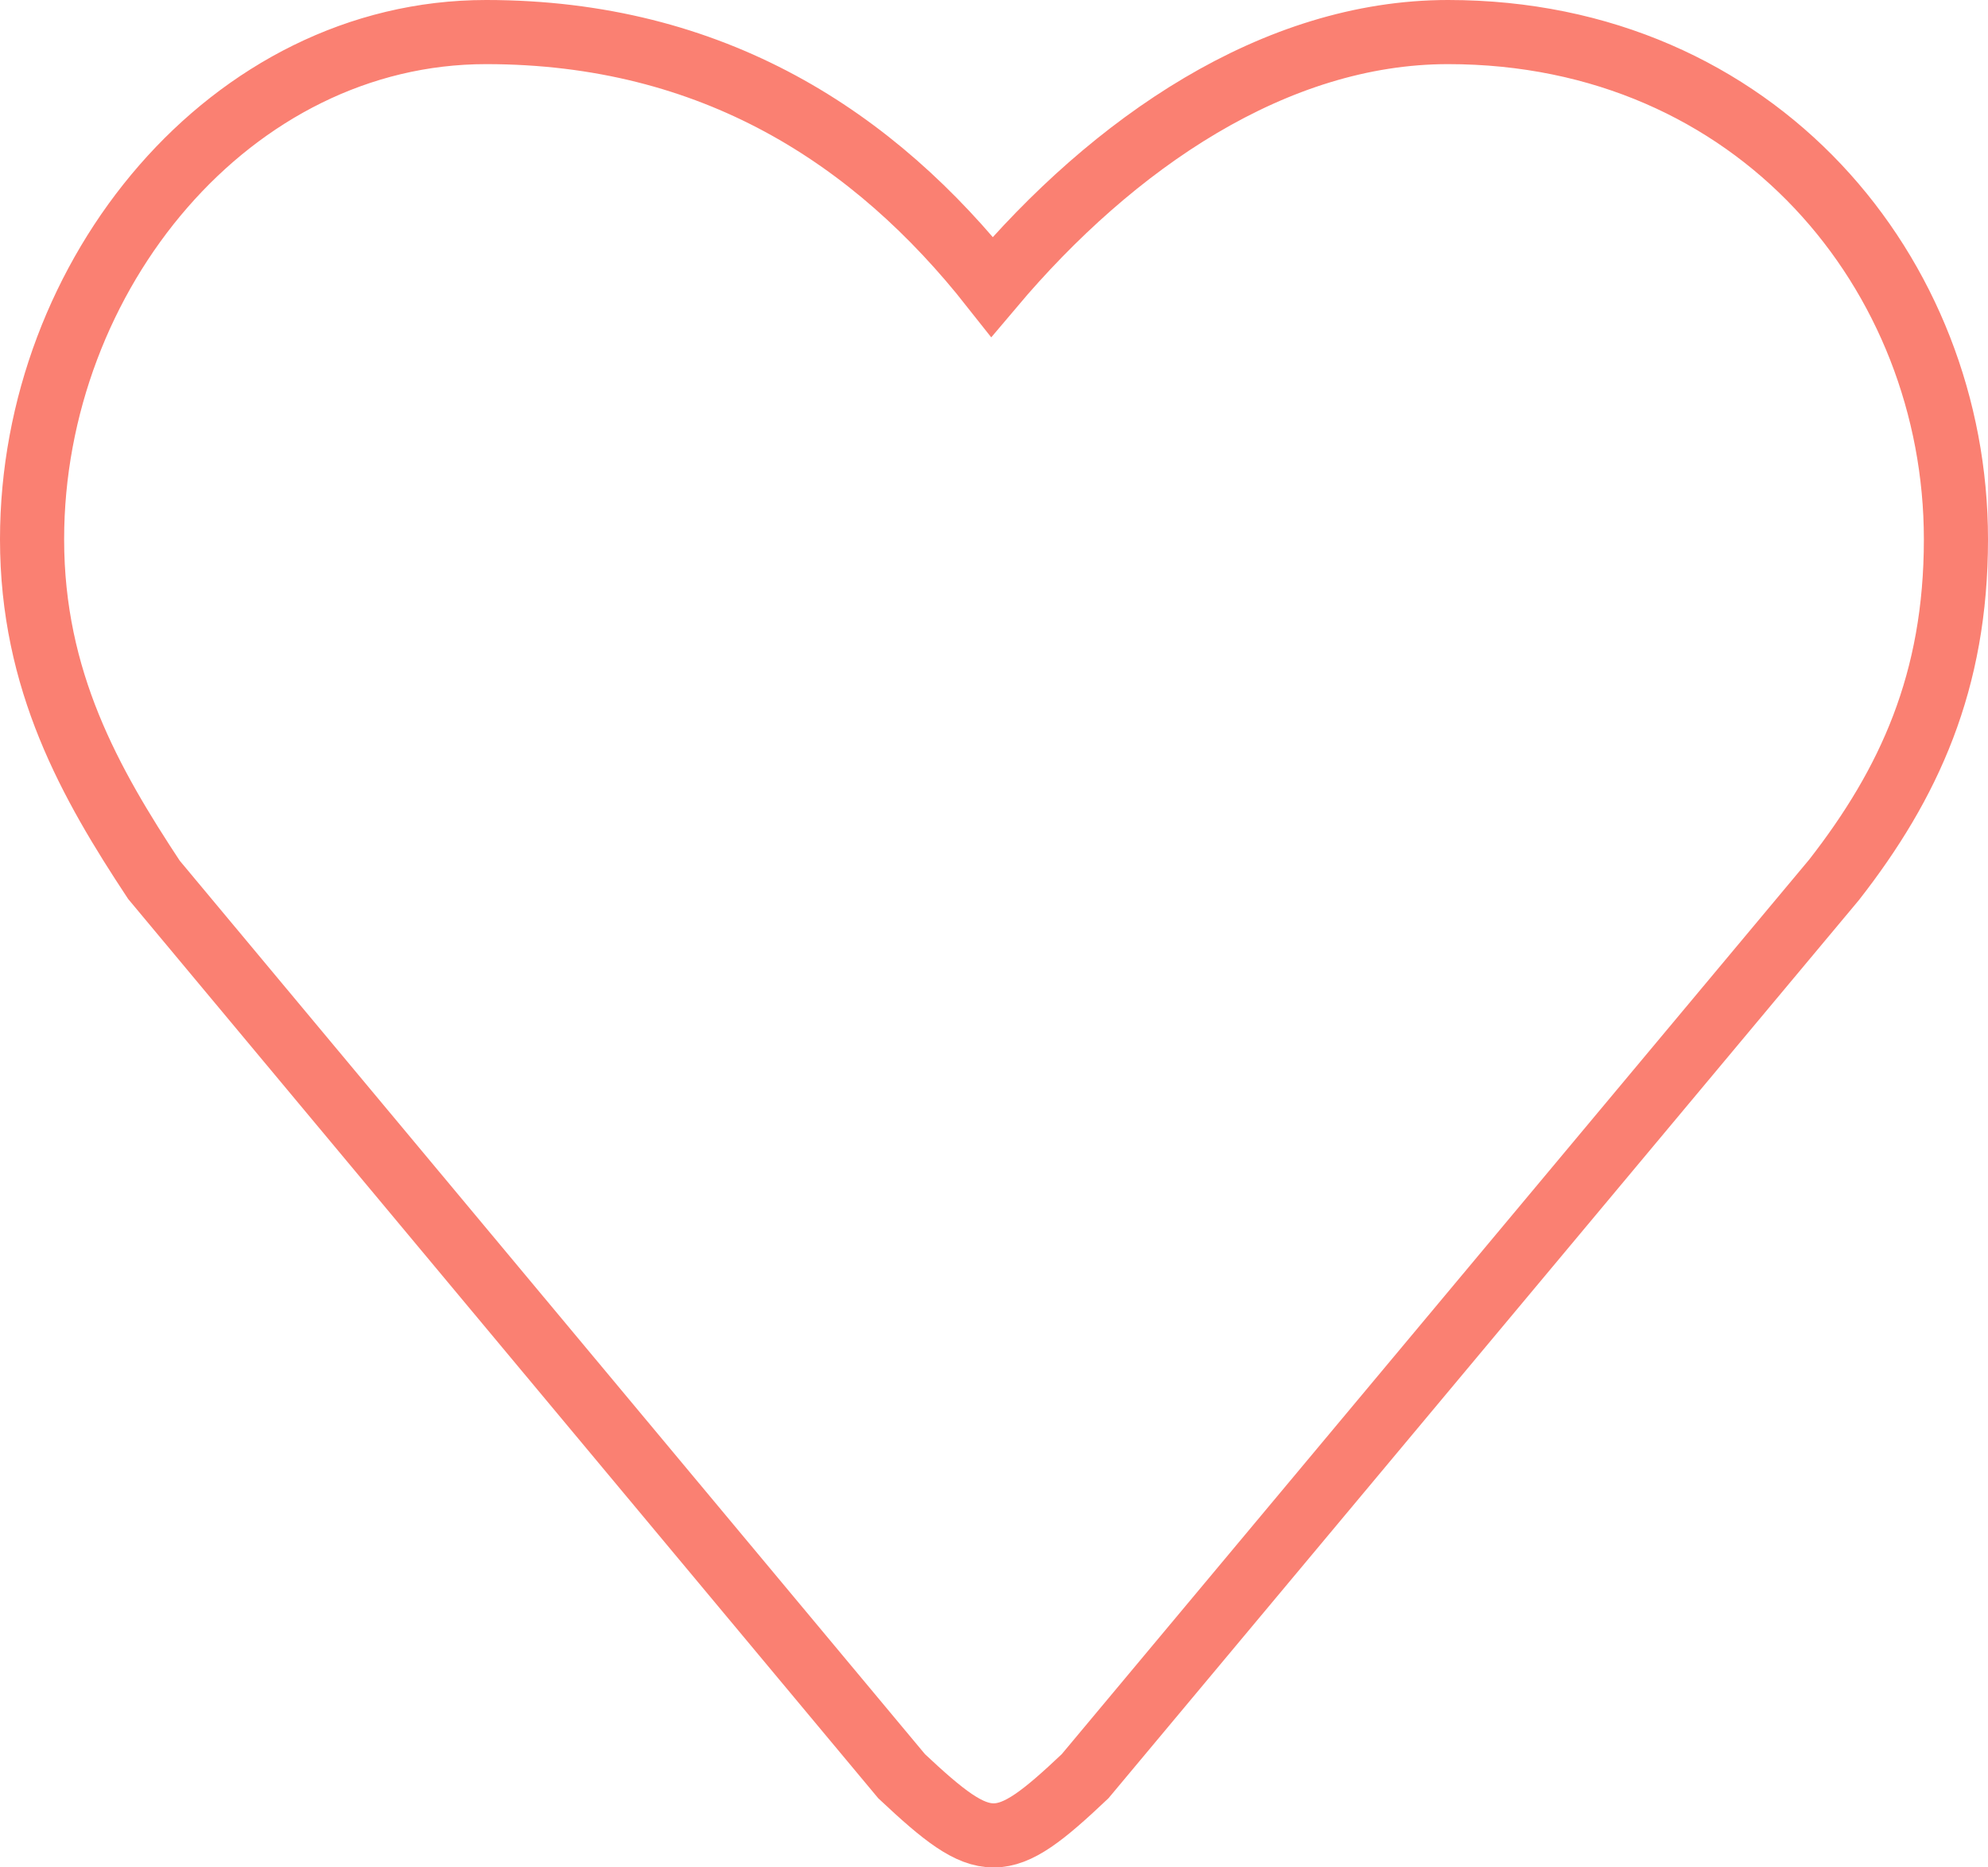 <?xml version="1.0" encoding="utf-8"?>
<!-- Generator: Adobe Illustrator 28.0.0, SVG Export Plug-In . SVG Version: 6.00 Build 0)  -->
<svg version="1.1" id="Layer_1" xmlns="http://www.w3.org/2000/svg" xmlns:xlink="http://www.w3.org/1999/xlink" x="0px" y="0px"
	 viewBox="0 0 310 291.2" style="enable-background:new 0 0 310 291.2;" xml:space="preserve">
<style type="text/css">
	.st0{fill:none;stroke:#FA8072;stroke-width:10;stroke-miterlimit:10;}
</style>
<path class="st0" d="M225.8,5c-27,0-52.2,17.3-71.1,39.7C136.4,21.5,111.2,5,75.8,5C36,5,5,42.8,5,84.1c0,22.1,9.1,38.1,19,53.1
	L140.6,277c13.1,12.3,15.6,12.3,28.6,0L286,137.2c11.7-15,19-30.9,19-53.1C305,42.8,274,5,225.8,5"/>
</svg>
